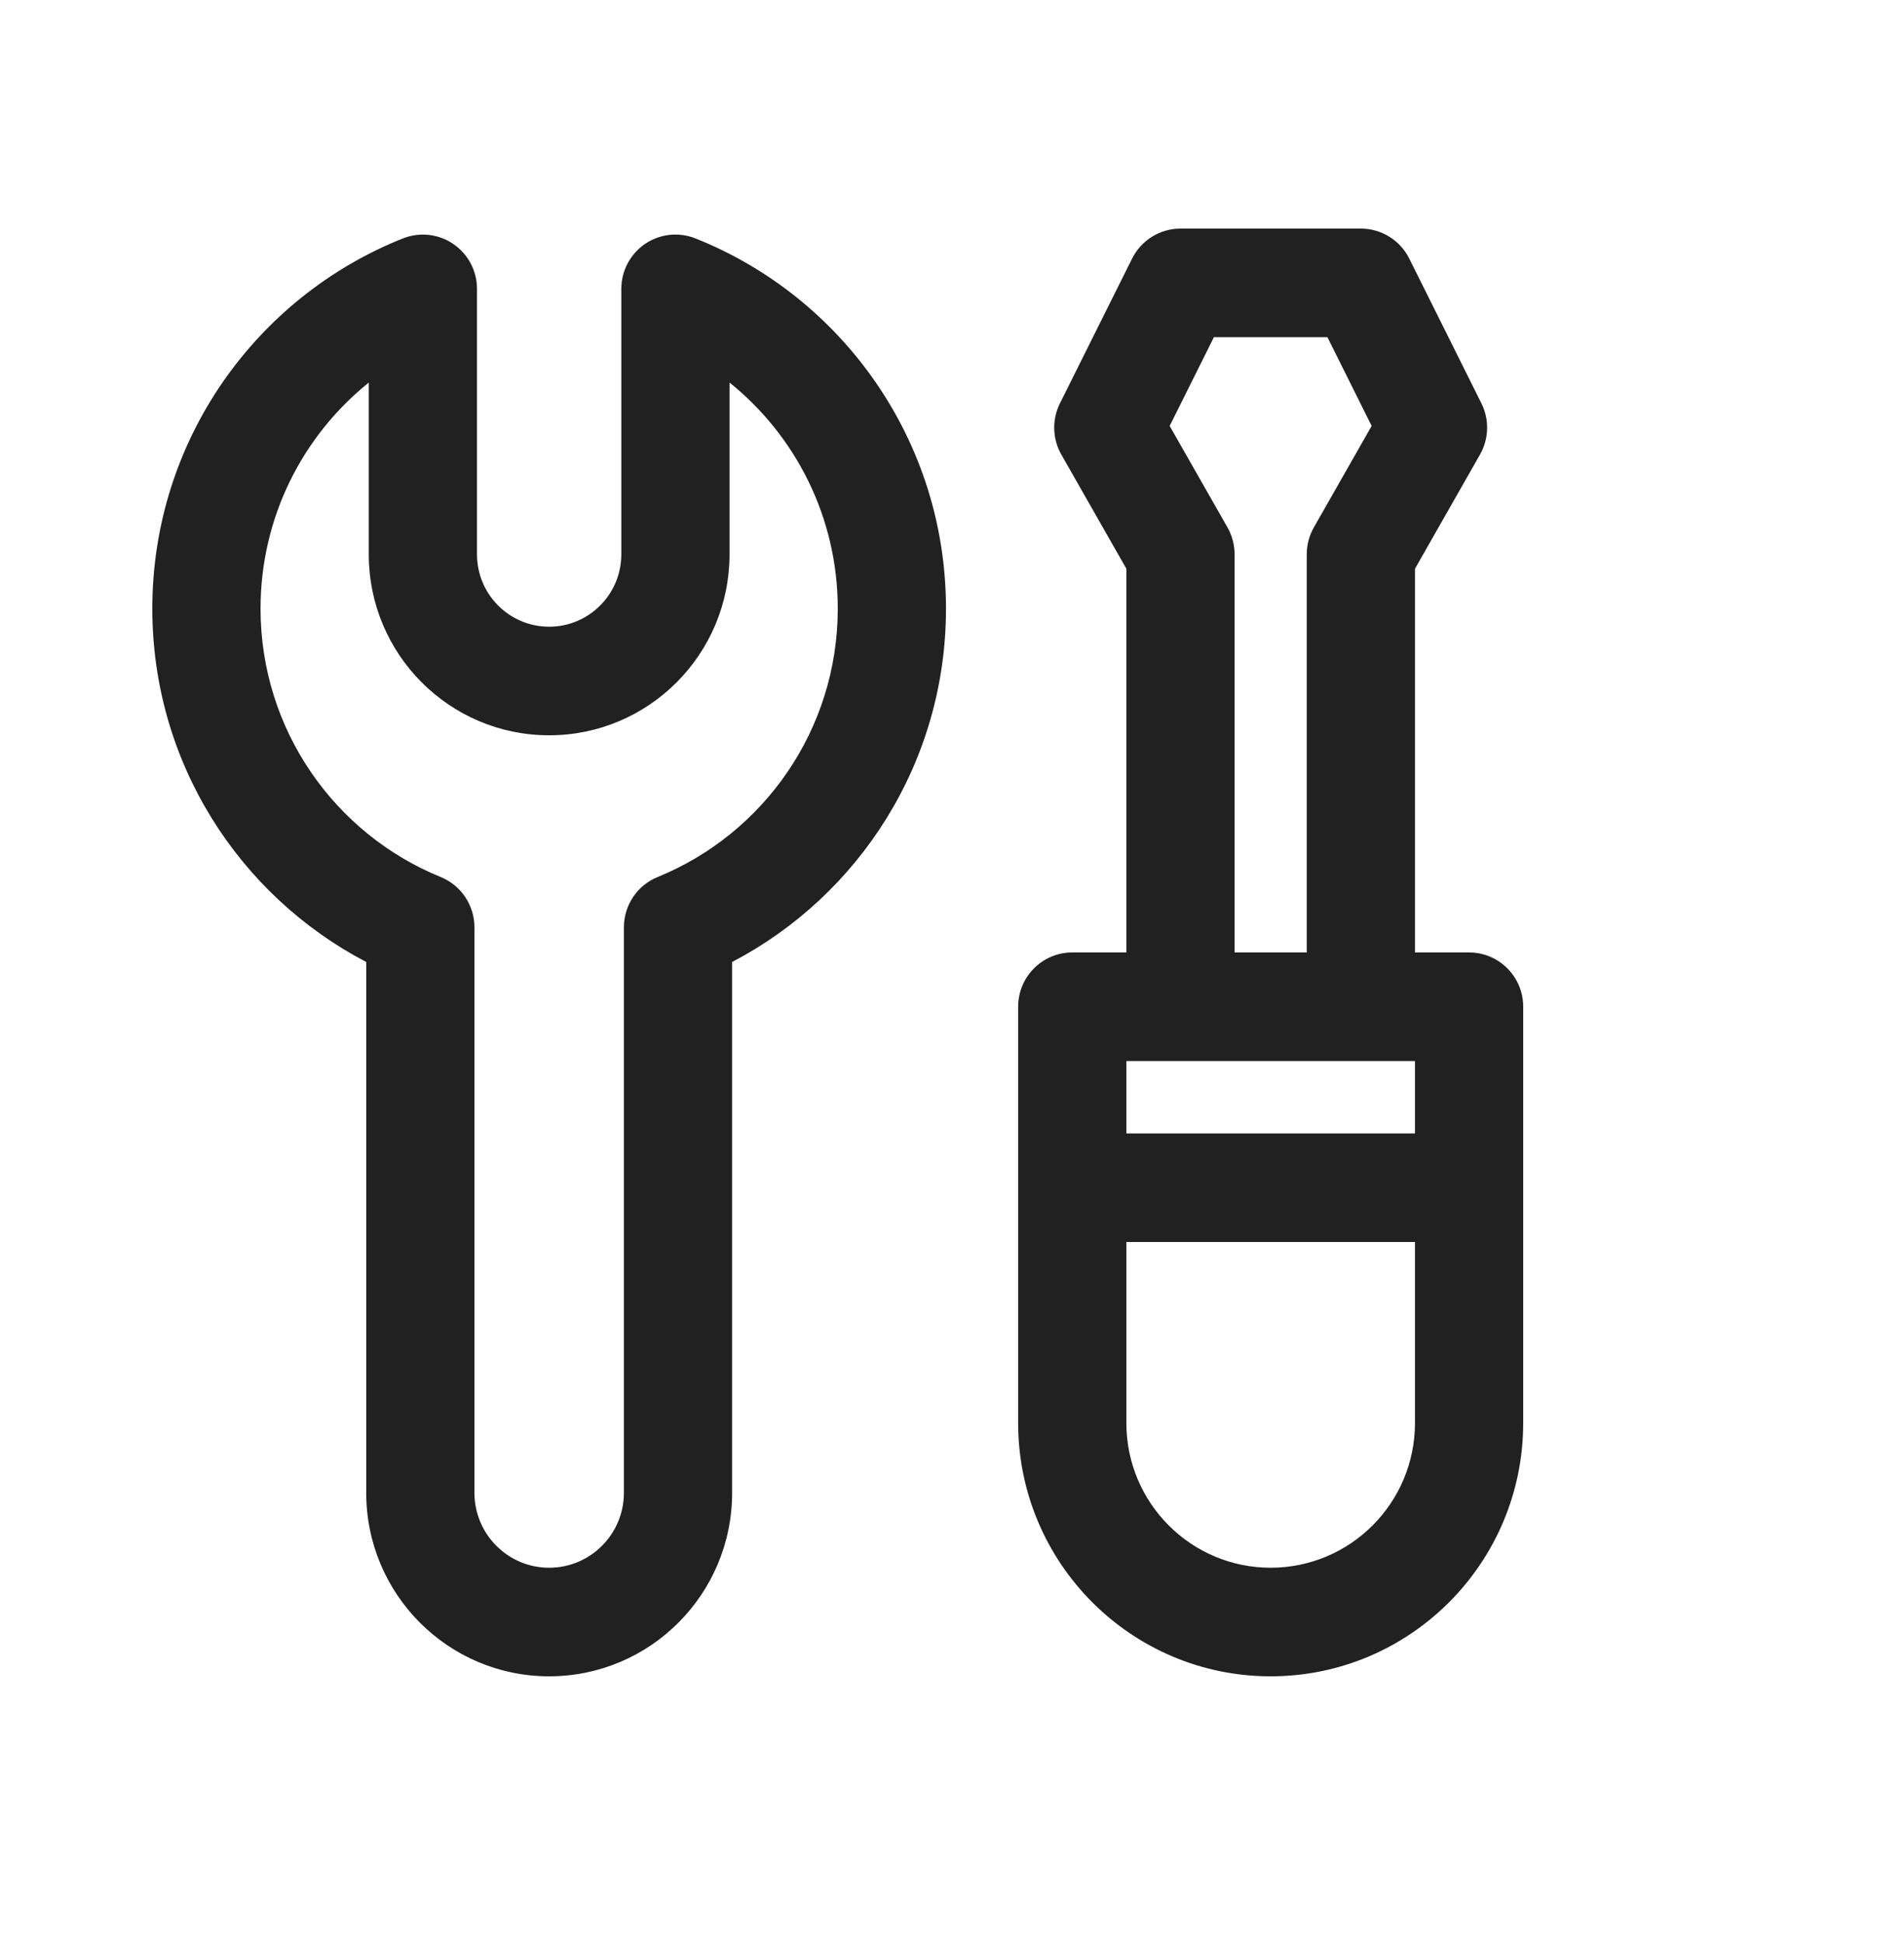 <svg width="50" height="51" viewBox="0 0 50 51" fill="none" xmlns="http://www.w3.org/2000/svg">
<path d="M31 6C30.462 6 29.97 6.305 29.729 6.788L27.834 10.588C27.622 11.014 27.636 11.518 27.871 11.932L29.579 14.928V25H28.158C27.373 25 26.737 25.638 26.737 26.425V37.35C26.737 41.023 29.706 44 33.368 44C37.031 44 40 41.023 40 37.35V26.425C40 25.638 39.364 25 38.579 25H37.158V14.928L38.865 11.932C39.101 11.518 39.115 11.014 38.903 10.588L37.008 6.788C36.767 6.305 36.275 6 35.737 6H31ZM34.316 25H32.421V14.55C32.421 14.302 32.356 14.058 32.234 13.843L30.716 11.18L31.878 8.85H34.859L36.02 11.18L34.503 13.843C34.38 14.058 34.316 14.302 34.316 14.55V25ZM29.579 37.35V32.6H37.158V37.35C37.158 39.449 35.461 41.15 33.368 41.15C31.276 41.15 29.579 39.449 29.579 37.35ZM37.158 29.75H29.579V27.85H37.158V29.75ZM18.26 6.257C17.823 6.083 17.328 6.138 16.938 6.403C16.549 6.669 16.316 7.11 16.316 7.582V14.55C16.316 15.599 15.467 16.45 14.421 16.45C13.374 16.45 12.526 15.599 12.526 14.55V7.582C12.526 7.11 12.293 6.669 11.903 6.404C11.514 6.138 11.019 6.084 10.581 6.258C6.729 7.79 4 11.561 4 15.975C4 20.011 6.281 23.509 9.617 25.25V39.182C9.617 41.843 11.768 44 14.421 44C17.075 44 19.226 41.843 19.226 39.182V25.25C22.561 23.509 24.842 20.011 24.842 15.975C24.842 11.561 22.113 7.789 18.26 6.257ZM19.158 14.55V10.041C20.891 11.435 22 13.576 22 15.975C22 19.16 20.046 21.89 17.27 23.02C16.734 23.238 16.384 23.76 16.384 24.34V39.182C16.384 40.269 15.505 41.15 14.421 41.15C13.337 41.15 12.459 40.269 12.459 39.182V24.34C12.459 23.76 12.108 23.238 11.572 23.02C8.796 21.89 6.842 19.16 6.842 15.975C6.842 13.576 7.951 11.435 9.684 10.042V14.55C9.684 17.173 11.805 19.3 14.421 19.3C17.037 19.3 19.158 17.173 19.158 14.55Z" fill="#212121"/>
</svg>

